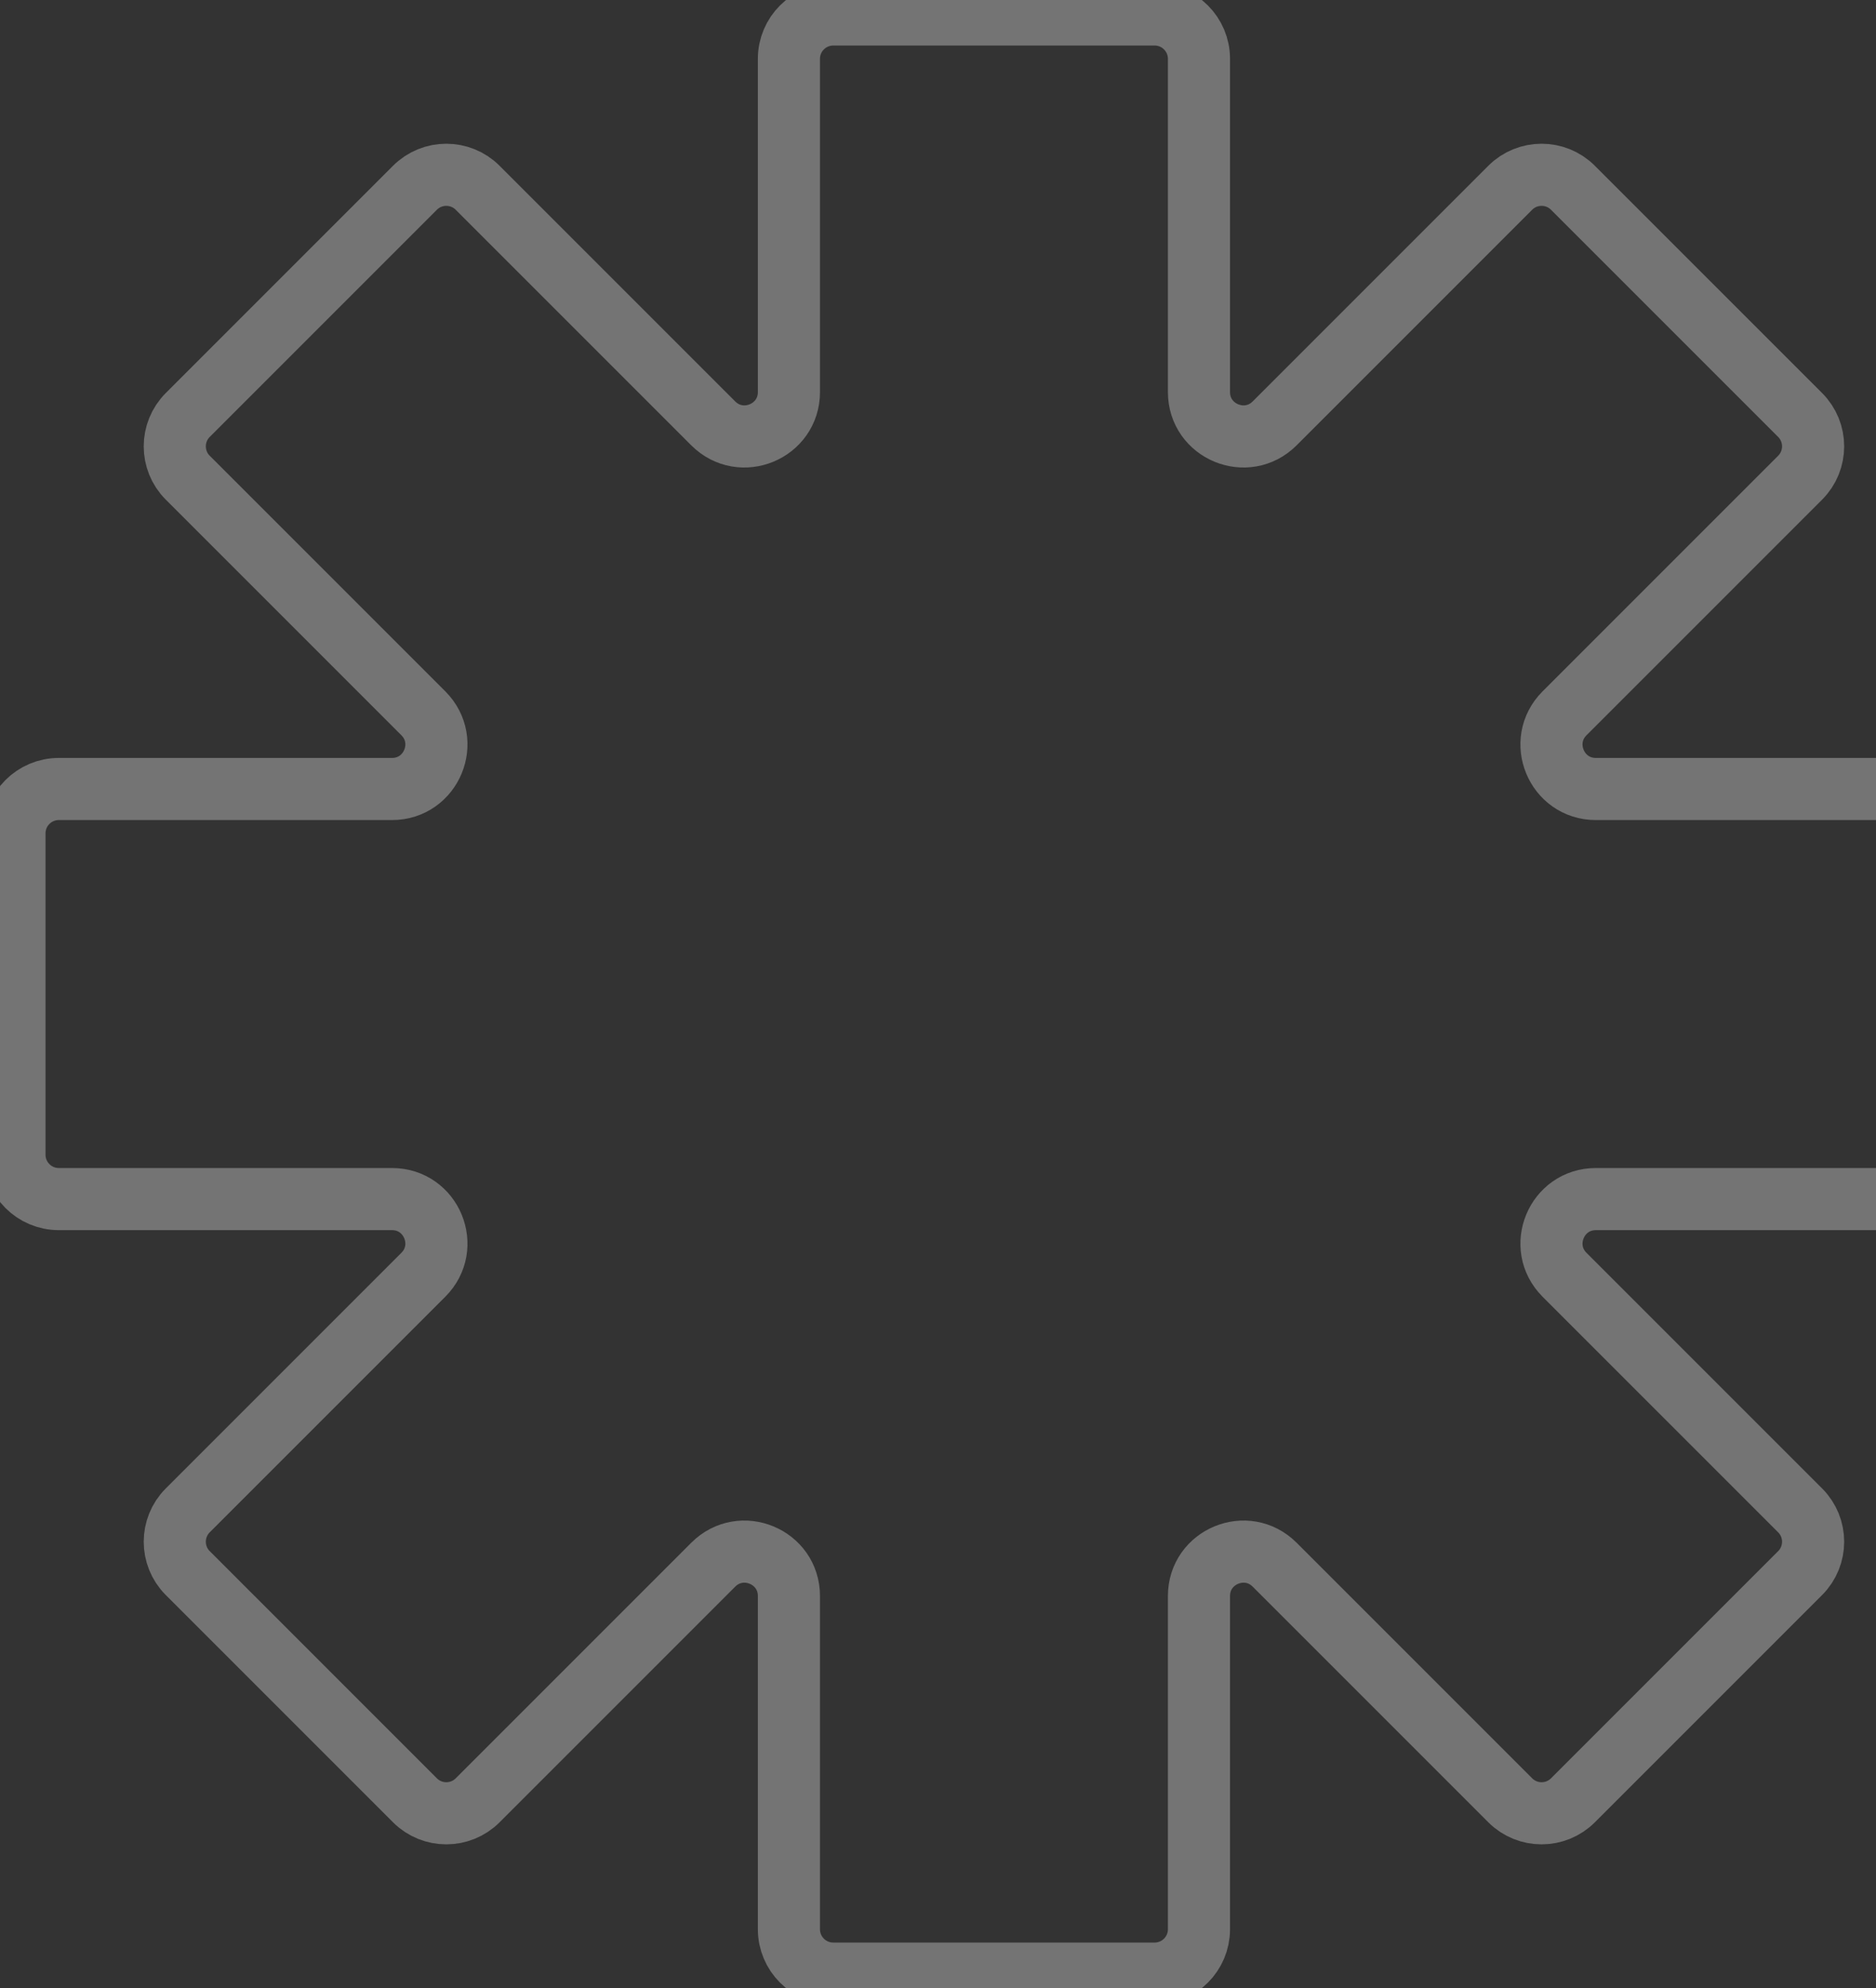 <svg width="151" height="160" viewBox="0 0 151 160" fill="none" xmlns="http://www.w3.org/2000/svg">
<rect x="0" y="0" width="151" height="160" fill="#333333" stroke="none"/>
<g opacity="0.32" clip-path="url(#clip0_2299_8825)">
<path d="M155.272 63.501H128.453C125.274 63.501 123.683 59.657 125.931 57.409L144.895 38.445C146.286 37.054 146.286 34.792 144.895 33.401L126.605 15.111C125.214 13.72 122.952 13.72 121.561 15.111L102.597 34.075C100.349 36.323 96.505 34.731 96.505 31.553V4.733C96.505 2.765 94.909 1.164 92.936 1.164H67.07C65.102 1.164 63.501 2.76 63.501 4.733V31.553C63.501 34.731 59.657 36.323 57.409 34.075L38.445 15.111C37.054 13.72 34.792 13.72 33.401 15.111L15.111 33.401C13.72 34.792 13.72 37.054 15.111 38.445L34.075 57.409C36.323 59.657 34.731 63.501 31.553 63.501H4.733C2.765 63.501 1.164 65.097 1.164 67.07V92.936C1.164 94.904 2.76 96.505 4.733 96.505H31.553C34.731 96.505 36.323 100.349 34.075 102.597L15.111 121.561C13.72 122.952 13.72 125.214 15.111 126.605L33.401 144.895C34.792 146.286 37.054 146.286 38.445 144.895L57.409 125.931C59.657 123.683 63.501 125.274 63.501 128.453V155.272C63.501 157.241 65.097 158.842 67.07 158.842H92.936C94.904 158.842 96.505 157.246 96.505 155.272V128.453C96.505 125.274 100.349 123.683 102.597 125.931L121.561 144.895C122.952 146.286 125.214 146.286 126.605 144.895L144.895 126.605C146.286 125.214 146.286 122.952 144.895 121.561L125.931 102.597C123.683 100.349 125.274 96.505 128.453 96.505H155.272C157.241 96.505 158.842 94.909 158.842 92.936V67.07C158.842 65.102 157.246 63.501 155.272 63.501Z" stroke="white" stroke-width="5" stroke-miterlimit="10"/>
</g>
<defs>
<clipPath id="clip0_2299_8825">
<rect width="160" height="160" fill="white"/>
</clipPath>
</defs>
</svg>
